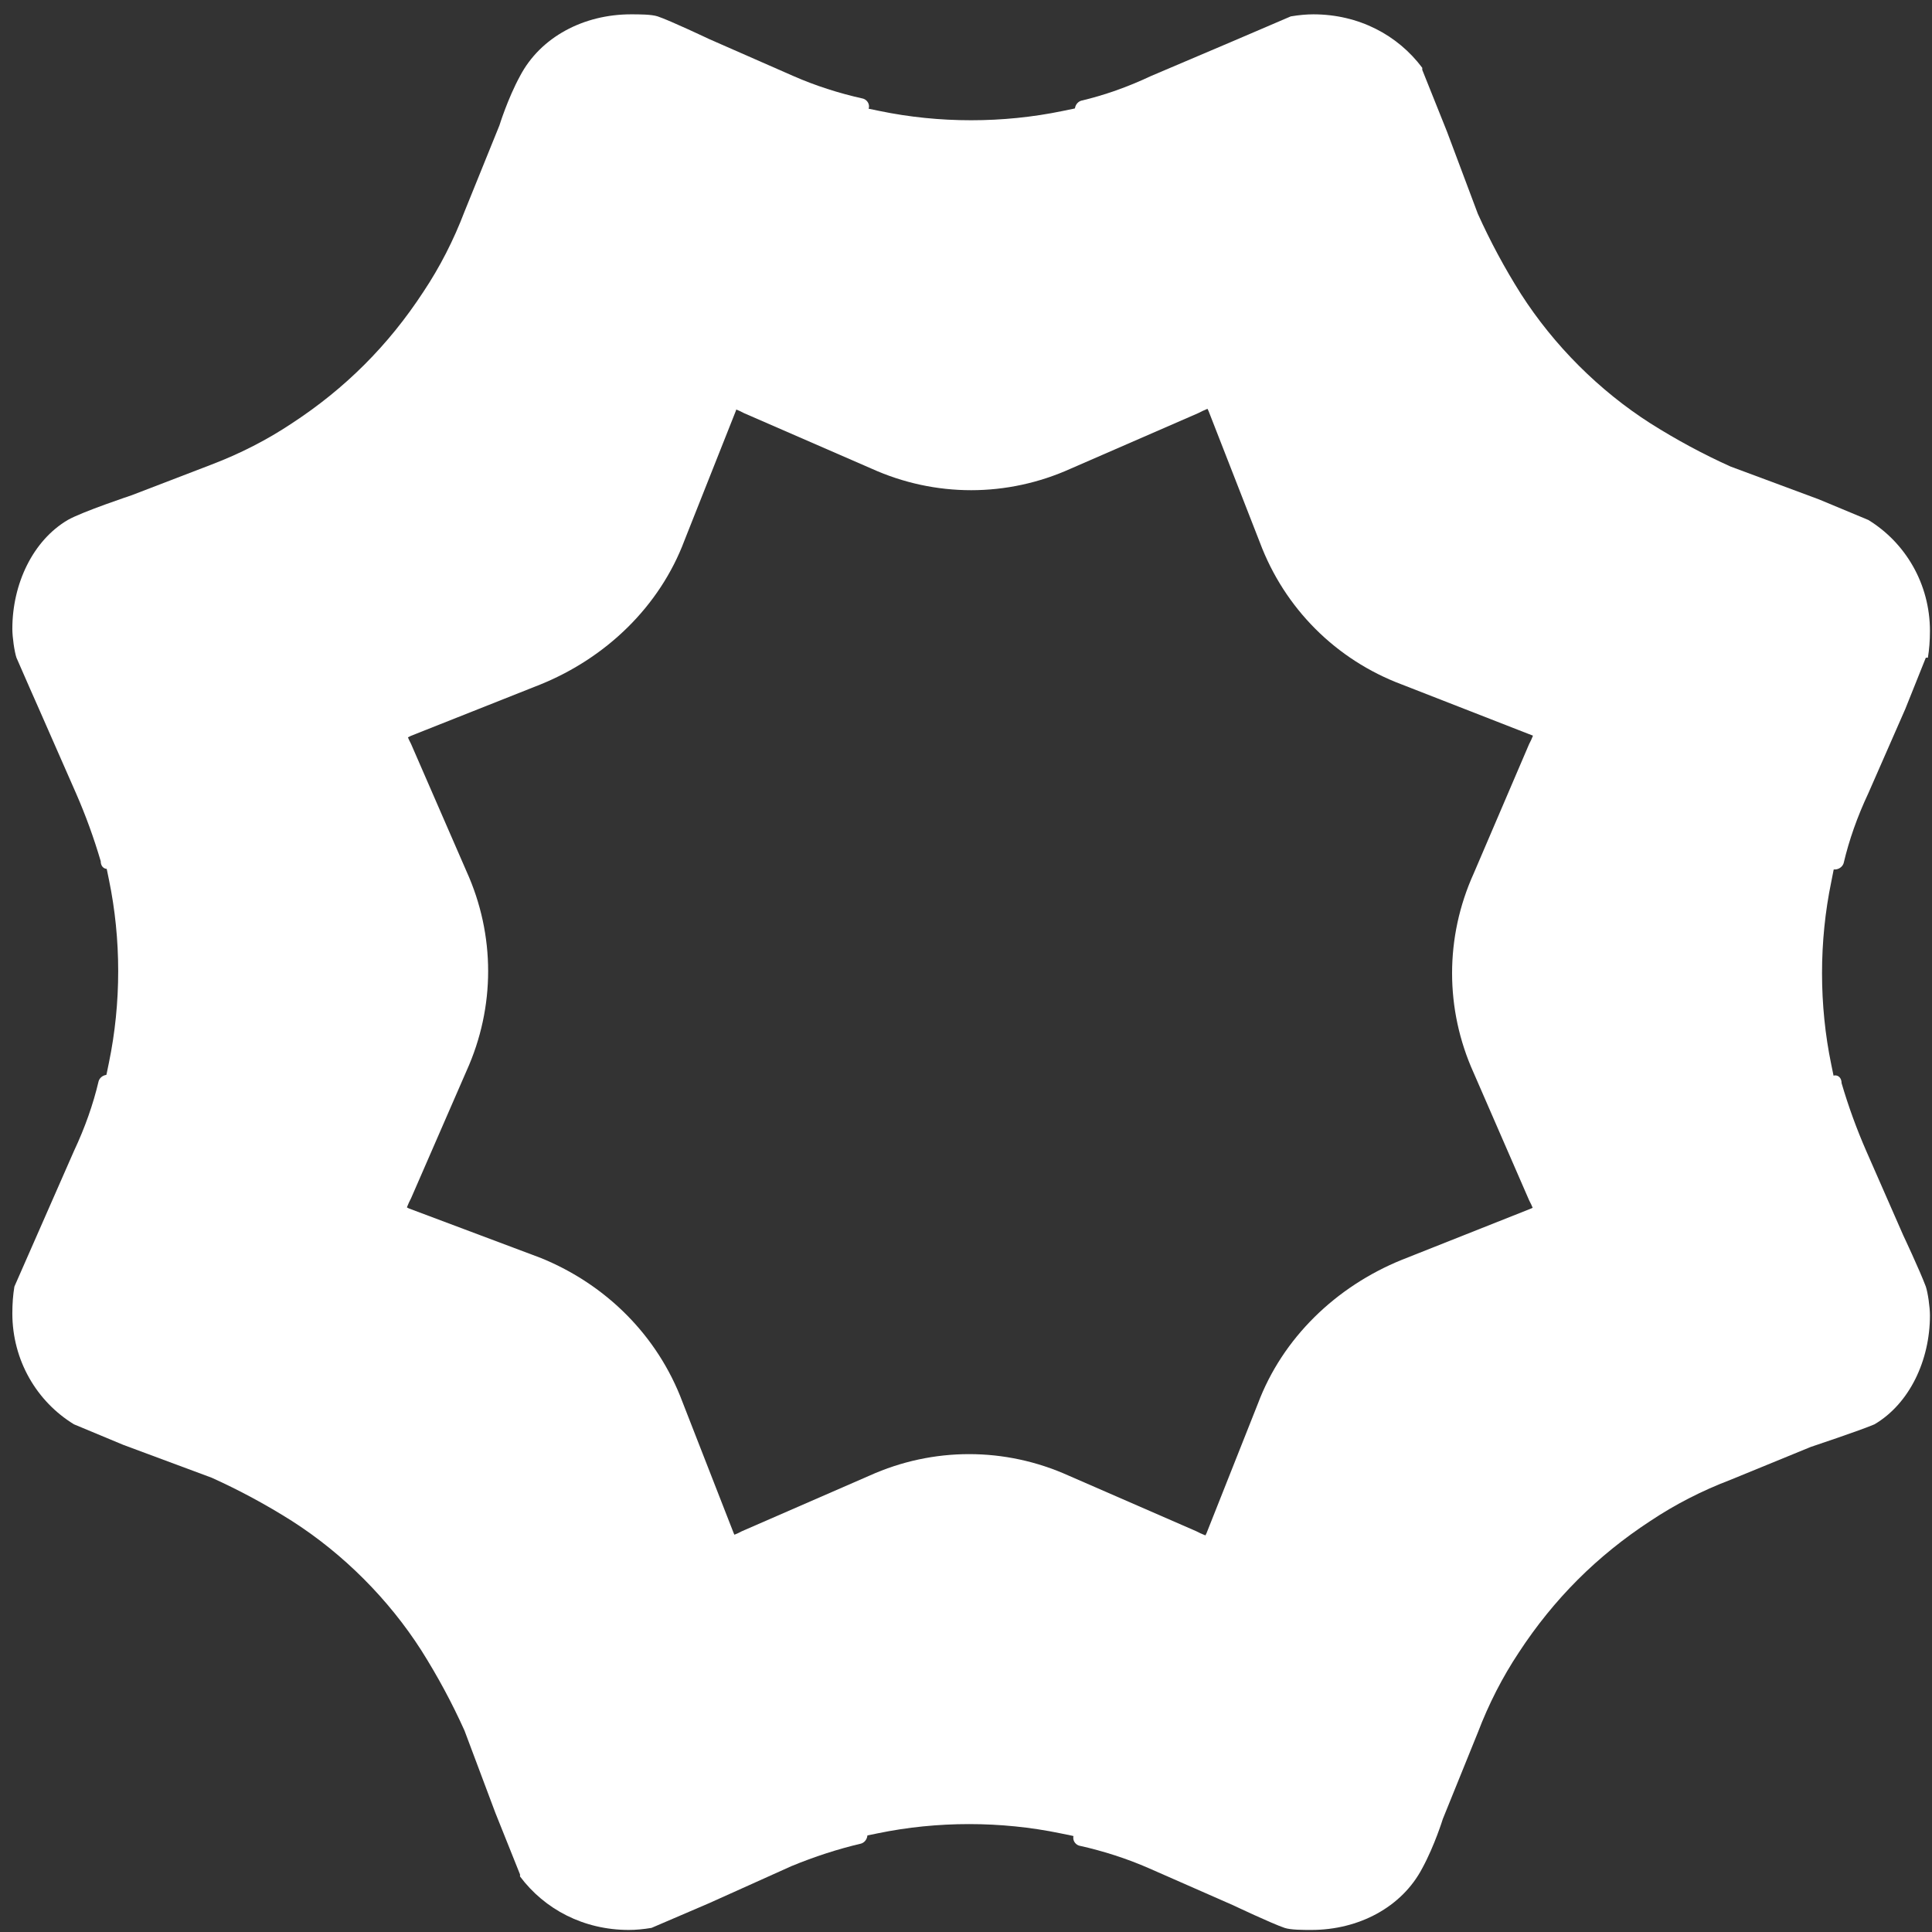 <svg width="31" height="31" viewBox="0 0 31 31" fill="none" xmlns="http://www.w3.org/2000/svg">
<rect x="0" y="0" width="31" height="31" fill="#333333" stroke="none"/>
<path d="M23.645 3.529L23.118 2.144C23.118 2.144 22.887 1.517 22.788 1.319C22.722 1.22 22.623 1.088 22.524 0.989C21.997 0.462 21.238 0.231 20.578 0.429C20.183 0.561 19.787 0.759 19.787 0.759L18.435 1.352C17.973 1.55 17.512 1.693 17.05 1.781C16.093 1.979 15.071 1.979 14.115 1.781C13.653 1.693 13.191 1.55 12.73 1.352L11.476 0.791C11.476 0.791 10.751 0.429 10.487 0.363C9.86 0.165 9.135 0.462 8.64 0.956C8.574 1.055 8.409 1.22 8.376 1.319C8.244 1.55 8.047 2.177 8.047 2.177L7.519 3.529C7.343 3.968 7.123 4.386 6.859 4.782C7.233 4.716 7.651 4.782 8.113 4.98L10.157 5.87L11.872 6.596L11.938 6.629L13.983 7.519C15.005 7.981 16.159 7.981 17.182 7.519L19.226 6.629L19.292 6.596L21.007 5.837L23.052 4.98C23.514 4.782 23.931 4.716 24.305 4.782C24.041 4.386 23.821 3.968 23.645 3.529Z" fill="white"/>
<path d="M27.636 23.679L29.021 23.151L29.846 22.821C29.977 22.733 30.087 22.645 30.175 22.558C30.703 22.03 30.901 21.271 30.769 20.612H30.736L30.406 19.82L29.813 18.435C29.615 17.995 29.472 17.545 29.384 17.083C29.186 16.127 29.186 15.104 29.384 14.148C29.472 13.664 29.615 13.203 29.813 12.763L30.373 11.477L30.802 10.52C30.901 9.861 30.703 9.168 30.208 8.673C30.12 8.585 30.021 8.509 29.912 8.443L28.988 8.08L27.636 7.552C27.196 7.376 26.779 7.156 26.383 6.893C26.449 7.266 26.383 7.684 26.185 8.146L25.294 10.158L24.569 11.872L24.536 11.938L23.646 14.016C23.184 15.038 23.184 16.193 23.646 17.215L24.536 19.26L24.569 19.326L25.328 21.041L26.185 23.085C26.383 23.547 26.449 23.965 26.383 24.338C26.779 24.075 27.196 23.855 27.636 23.679Z" fill="white"/>
<path d="M7.486 27.669L8.014 29.054C8.014 29.054 8.245 29.68 8.344 29.878C8.41 29.977 8.509 30.109 8.608 30.208C9.135 30.736 9.894 30.967 10.553 30.769C10.949 30.637 11.345 30.439 11.345 30.439L12.697 29.845C13.159 29.648 13.62 29.505 14.082 29.417C15.038 29.219 16.061 29.219 17.017 29.417C17.479 29.505 17.941 29.648 18.402 29.845L19.655 30.406C19.655 30.406 20.381 30.769 20.645 30.835C21.271 31.033 21.997 30.736 22.492 30.241C22.558 30.142 22.722 29.977 22.755 29.845C22.887 29.648 23.085 29.021 23.085 29.021L23.613 27.669C23.789 27.229 24.009 26.811 24.272 26.416C23.899 26.482 23.481 26.416 23.019 26.218L20.974 25.327L19.26 24.602L19.194 24.569L17.149 23.678C16.127 23.217 14.972 23.217 13.95 23.678L11.905 24.569L11.839 24.602L10.124 25.327L8.08 26.218C7.618 26.416 7.2 26.482 6.827 26.416C7.09 26.811 7.31 27.229 7.486 27.669Z" fill="white"/>
<path d="M3.496 7.519L2.111 8.047L1.286 8.376C1.154 8.464 1.044 8.552 0.957 8.64C0.429 9.168 0.231 9.926 0.396 10.586C0.374 10.586 0.374 10.586 0.396 10.586L0.726 11.377L1.319 12.73C1.517 13.191 1.66 13.653 1.748 14.115C1.946 15.071 1.946 16.093 1.748 17.05C1.66 17.512 1.517 17.973 1.319 18.435L0.759 19.688L0.33 20.677C0.231 21.337 0.429 22.03 0.924 22.524C1.011 22.612 1.11 22.689 1.22 22.755L2.144 23.118L3.496 23.645C3.936 23.821 4.353 24.041 4.749 24.305C4.683 23.931 4.749 23.514 4.947 23.052L5.837 21.007L6.563 19.292L6.596 19.226L7.486 17.182C7.948 16.159 7.948 15.005 7.486 13.983L6.596 11.938L6.563 11.872L5.837 10.157L4.947 8.113C4.749 7.651 4.683 7.233 4.749 6.859C4.353 7.123 3.936 7.343 3.496 7.519Z" fill="white"/>
<path d="M12.73 1.22L11.377 0.626C11.377 0.626 10.751 0.329 10.553 0.263C10.454 0.23 10.256 0.23 10.124 0.23C9.366 0.23 8.673 0.593 8.344 1.22C8.146 1.583 8.014 2.011 8.014 2.011L7.453 3.396C7.277 3.858 7.057 4.287 6.793 4.683C6.233 5.54 5.54 6.233 4.683 6.793C4.287 7.057 3.858 7.277 3.397 7.453L2.111 7.947C2.111 7.947 1.319 8.211 1.088 8.343C0.528 8.673 0.198 9.366 0.198 10.091C0.198 10.223 0.231 10.454 0.264 10.553C0.363 10.784 0.626 11.377 0.626 11.377L1.22 12.729C1.374 13.081 1.506 13.444 1.616 13.818C1.616 13.95 1.748 13.983 1.814 13.884C2.034 13.664 2.319 13.477 2.671 13.323L4.782 12.531L6.53 11.839L6.596 11.806L8.673 10.982C9.729 10.553 10.586 9.728 10.982 8.673L11.806 6.595L11.839 6.496L12.532 4.749L13.323 2.671C13.477 2.319 13.664 2.033 13.884 1.813C13.983 1.747 13.95 1.616 13.851 1.583C13.455 1.495 13.081 1.374 12.73 1.22Z" fill="white"/>
<path d="M29.978 12.729L30.571 11.377L30.901 10.553H30.934C30.956 10.421 30.967 10.278 30.967 10.124C30.967 9.366 30.571 8.706 29.978 8.343L29.186 8.013L27.768 7.486C27.328 7.288 26.9 7.057 26.482 6.793C25.657 6.266 24.932 5.54 24.404 4.716C24.14 4.298 23.91 3.869 23.712 3.429L23.217 2.11L22.821 1.121C22.821 1.121 22.821 1.11 22.821 1.088C22.426 0.56 21.799 0.23 21.073 0.23C20.963 0.23 20.843 0.241 20.711 0.263L19.787 0.659L18.468 1.22C18.094 1.396 17.721 1.528 17.347 1.616C17.248 1.649 17.215 1.78 17.281 1.846C17.523 2.044 17.71 2.33 17.841 2.704L18.666 4.782L19.359 6.529L19.392 6.595L20.216 8.706C20.612 9.761 21.436 10.586 22.491 10.982L24.602 11.806L24.668 11.839L26.416 12.531L28.494 13.356C28.867 13.488 29.153 13.675 29.351 13.917C29.417 13.983 29.549 13.95 29.582 13.851C29.67 13.477 29.802 13.103 29.978 12.729Z" fill="white"/>
<path d="M18.435 29.977L19.787 30.571C19.787 30.571 20.414 30.868 20.612 30.934C20.711 30.967 20.909 30.967 21.041 30.967C21.799 30.967 22.492 30.604 22.821 29.977C23.019 29.614 23.151 29.186 23.151 29.186L23.712 27.801C23.888 27.339 24.108 26.91 24.371 26.514C24.932 25.657 25.625 24.964 26.482 24.404C26.878 24.14 27.306 23.92 27.768 23.744L29.054 23.217C29.054 23.217 29.846 22.953 30.077 22.854C30.637 22.524 30.967 21.831 30.967 21.106C30.967 20.974 30.934 20.743 30.901 20.644C30.802 20.38 30.538 19.82 30.538 19.82L29.945 18.468C29.791 18.116 29.659 17.753 29.549 17.379C29.549 17.247 29.417 17.214 29.351 17.313C29.131 17.533 28.846 17.72 28.494 17.874L26.383 18.666L24.635 19.358L24.569 19.391L22.492 20.215C21.436 20.644 20.579 21.469 20.183 22.524L19.359 24.602L19.326 24.668L18.633 26.448L17.842 28.526C17.688 28.878 17.501 29.164 17.281 29.384C17.182 29.45 17.215 29.581 17.314 29.614C17.71 29.702 18.083 29.823 18.435 29.977Z" fill="white"/>
<path d="M1.187 18.468L0.593 19.82L0.231 20.644C0.209 20.776 0.198 20.919 0.198 21.073C0.198 21.831 0.593 22.491 1.187 22.854L1.979 23.184L3.397 23.711C3.836 23.909 4.265 24.14 4.683 24.404C5.507 24.931 6.233 25.657 6.761 26.482C7.024 26.899 7.255 27.328 7.453 27.768L7.948 29.087L8.344 30.076C8.344 30.076 8.344 30.087 8.344 30.109C8.739 30.637 9.366 30.967 10.091 30.967C10.201 30.967 10.322 30.956 10.454 30.934L11.377 30.538L12.697 29.944C13.07 29.79 13.444 29.669 13.818 29.581C13.917 29.549 13.95 29.417 13.884 29.351C13.642 29.153 13.455 28.867 13.323 28.493L12.499 26.416L11.806 24.668L11.773 24.602L10.949 22.491C10.553 21.436 9.729 20.611 8.673 20.183L6.563 19.391L6.497 19.358L4.749 18.666L2.671 17.841C2.297 17.709 2.012 17.522 1.814 17.28C1.748 17.215 1.616 17.247 1.583 17.346C1.495 17.72 1.363 18.094 1.187 18.468Z" fill="white"/>
</svg>

